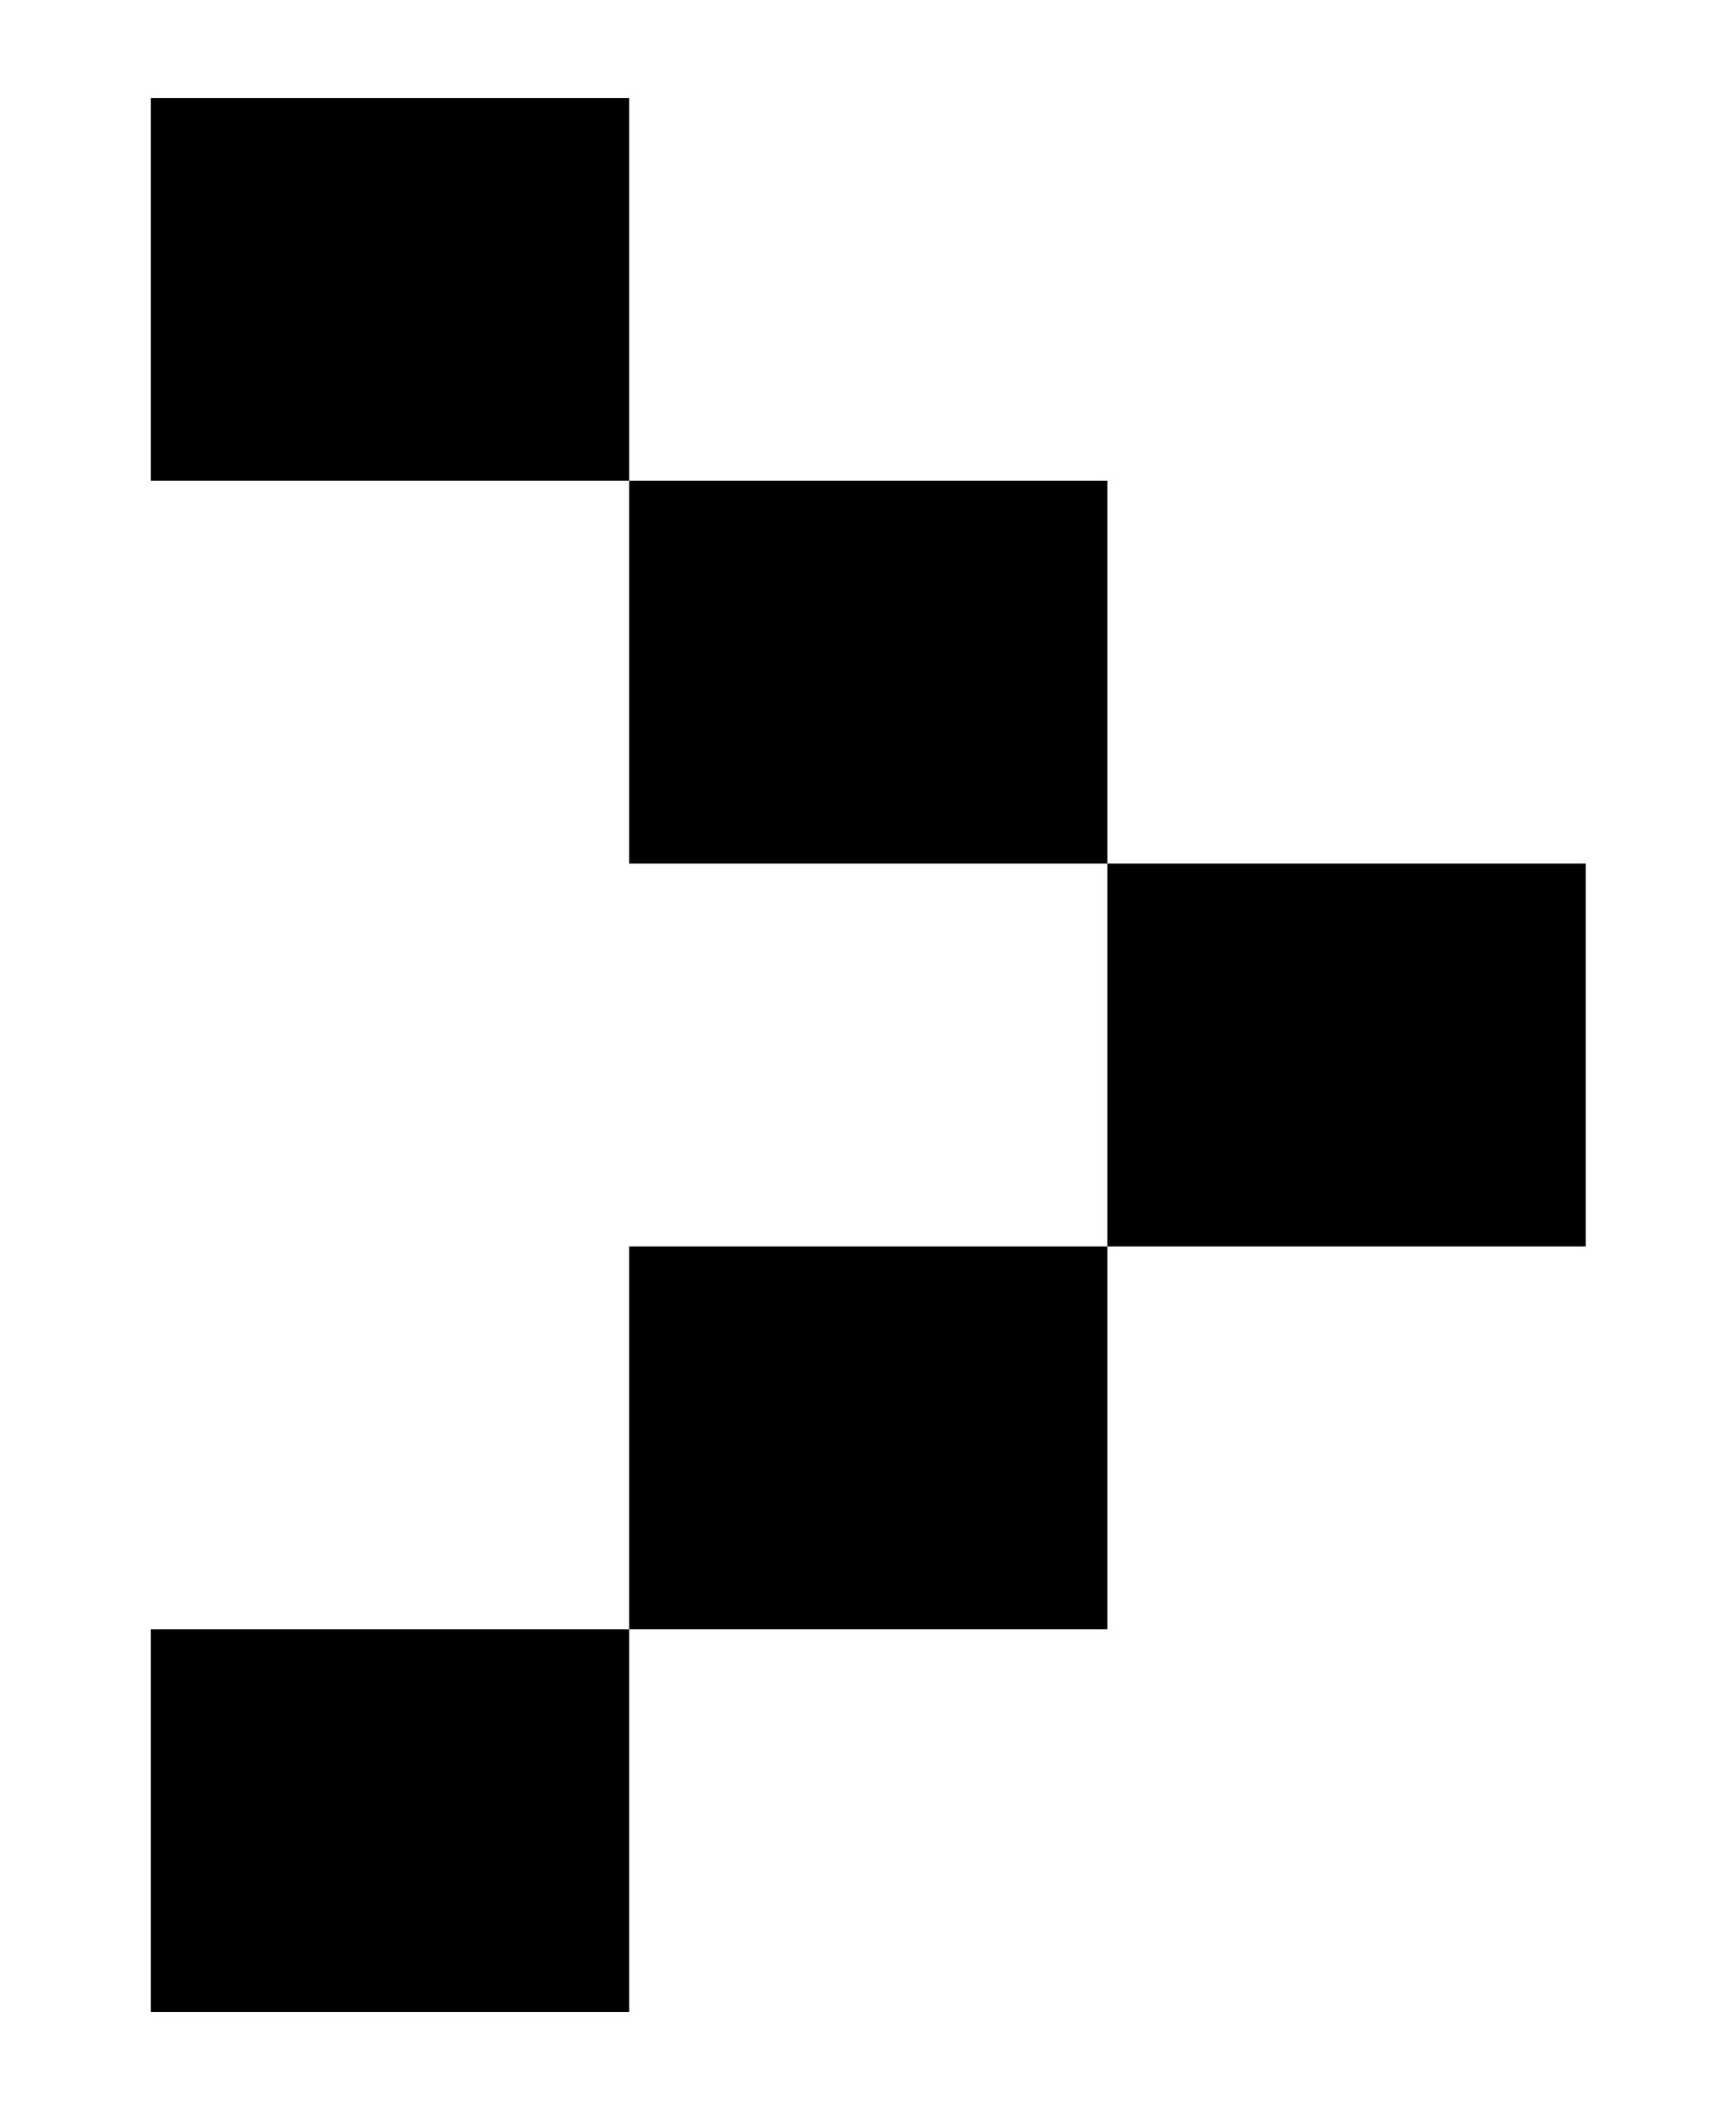 <?xml version="1.0" encoding="UTF-8"?>
<svg id="Layer_1" data-name="Layer 1" xmlns="http://www.w3.org/2000/svg" version="1.1" viewBox="0 0 304.9 370.4">
  <defs>
    <style>
      .cls-1 {
        fill: #000;
        stroke-width: 0px;
      }
    </style>
  </defs>
  <path class="cls-1" d="M194.5,286v-67.2h-84v67.2h84M26.5,286v67.2h84v-67.2H26.5M110.5,151.6h84v-67.2h-84v67.2M278.5,151.6h-84v67.2h84v-67.2M110.5,84.4V17.2H26.5v67.2h84Z"/>
</svg>
